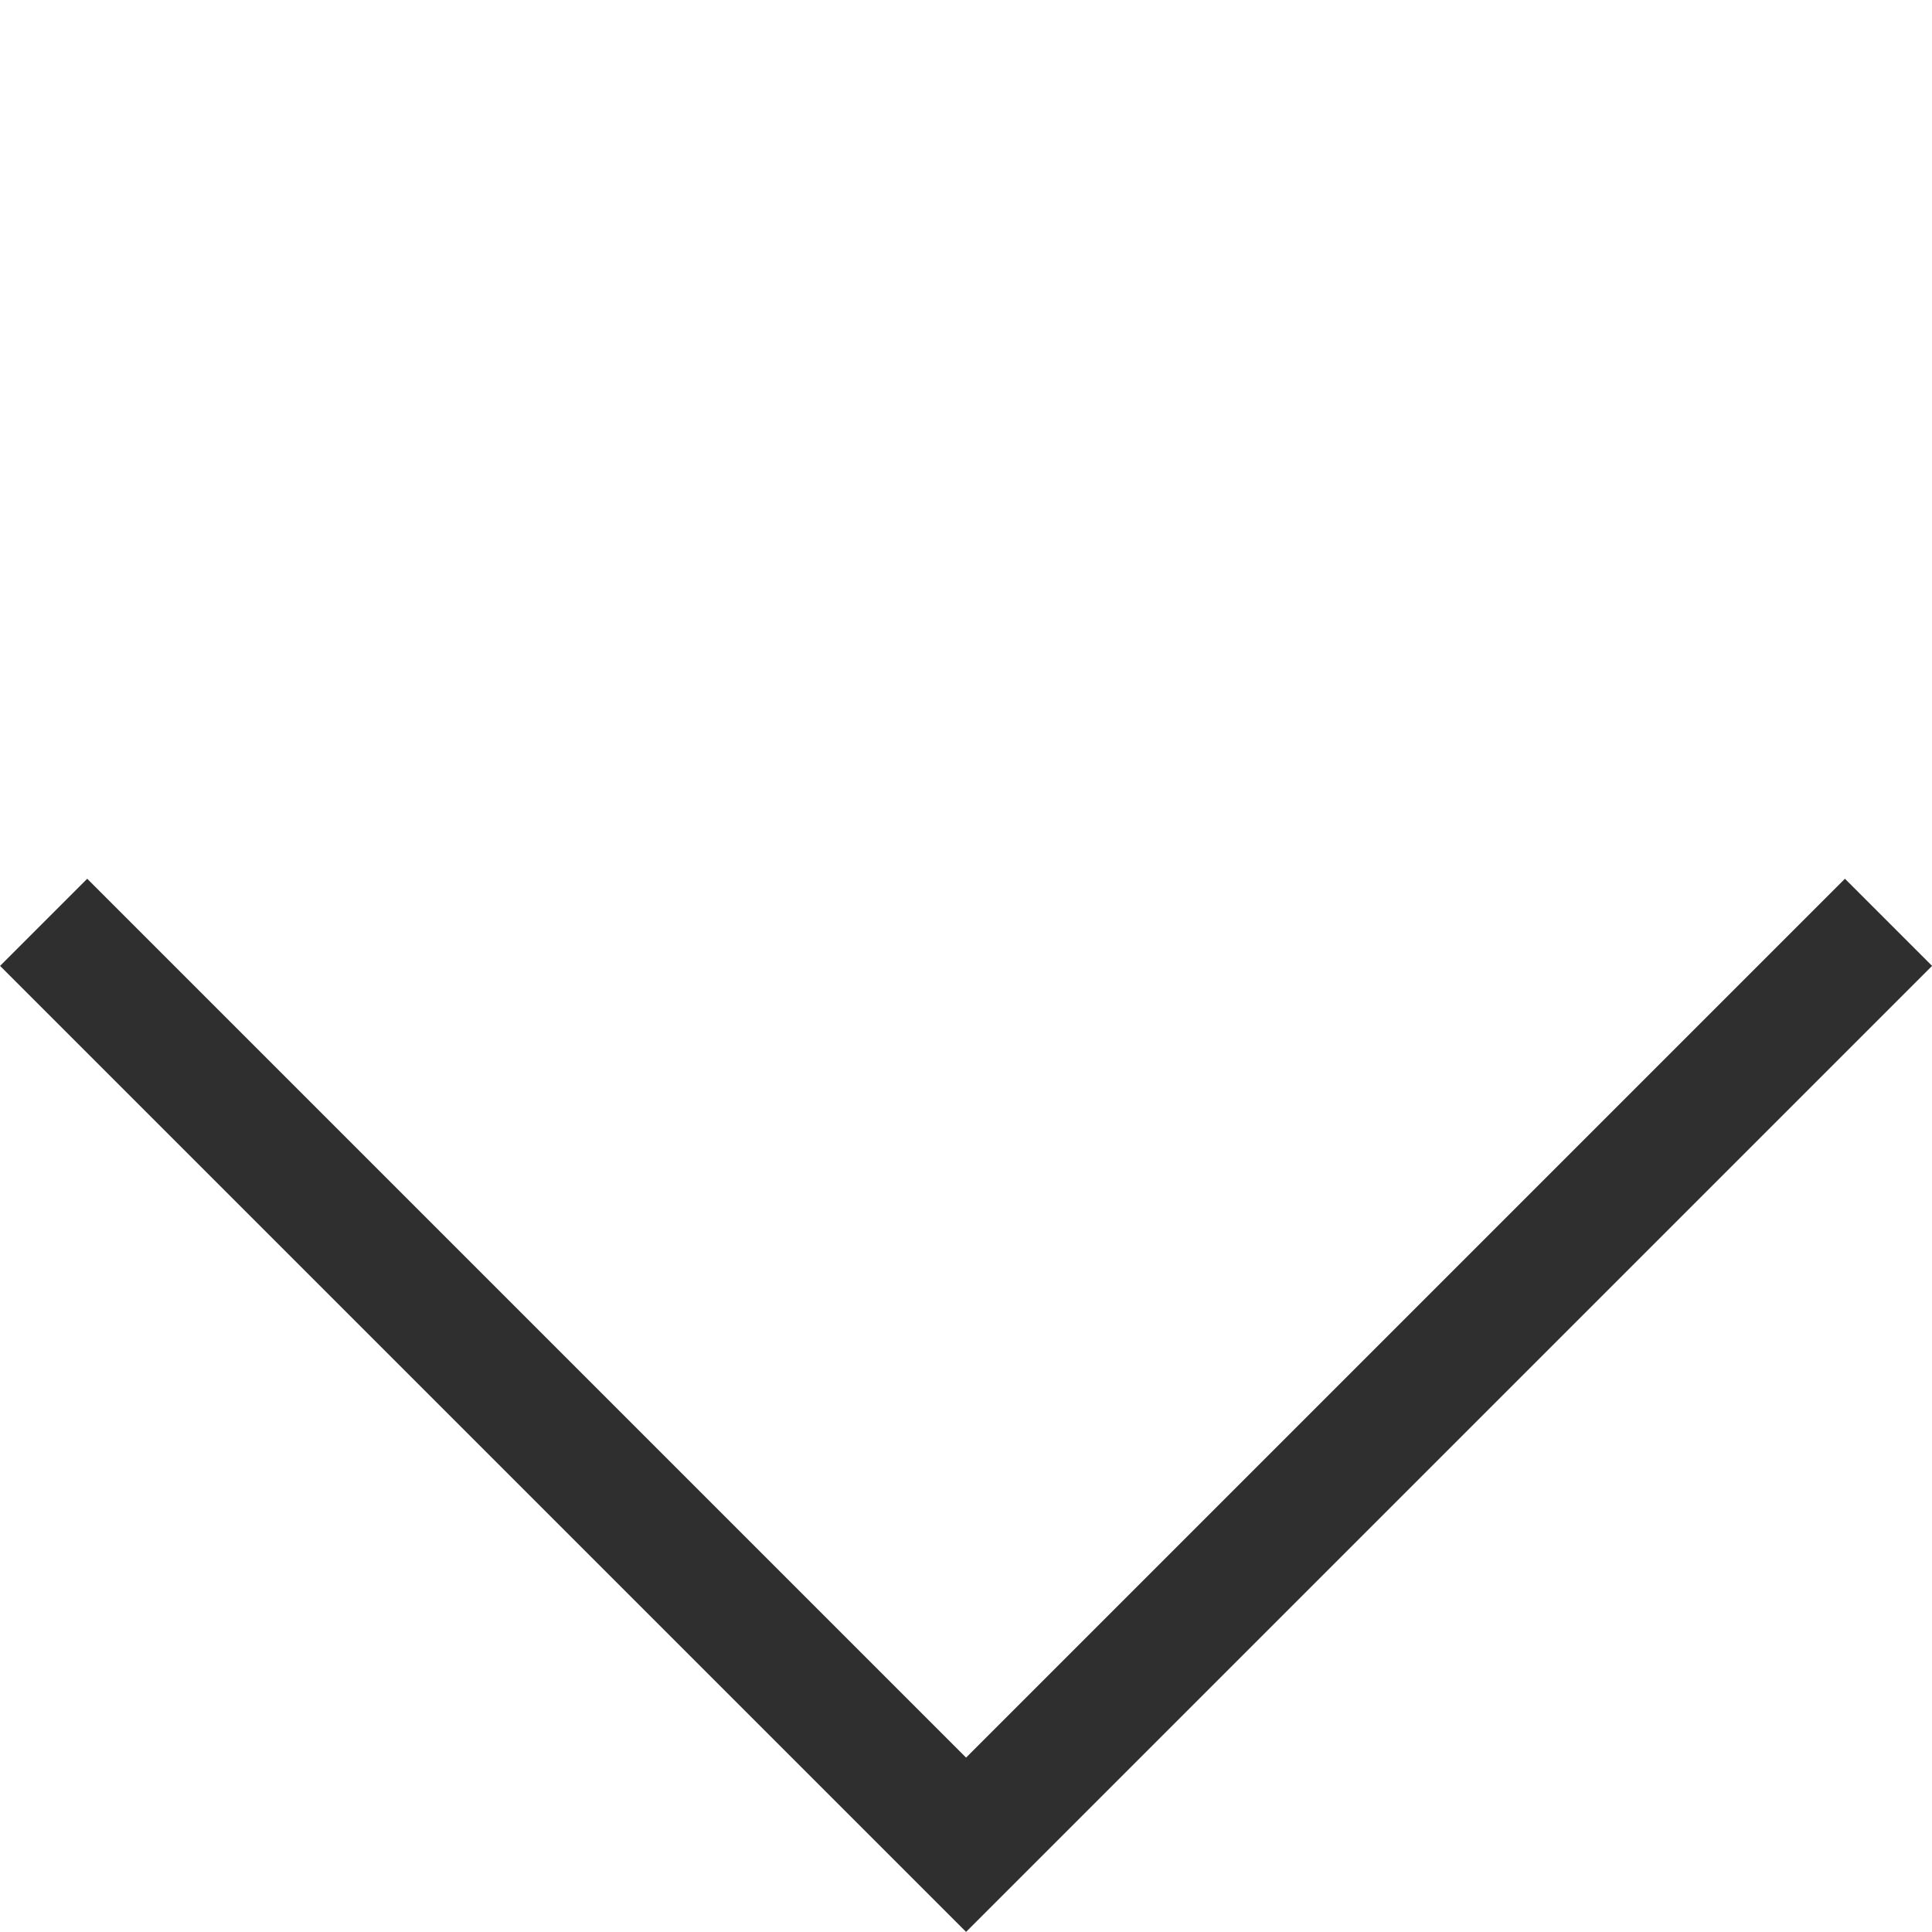 <svg xmlns="http://www.w3.org/2000/svg" width="15.675" height="15.675" viewBox="0 0 15.675 15.675">
  <path id="パス_393" data-name="パス 393" d="M5589.438-4029.672v10.584h10.584" transform="translate(-1102.567 6809.221) rotate(-45)" fill="none" stroke="#2f2f2f" stroke-width="1"/>
</svg>
